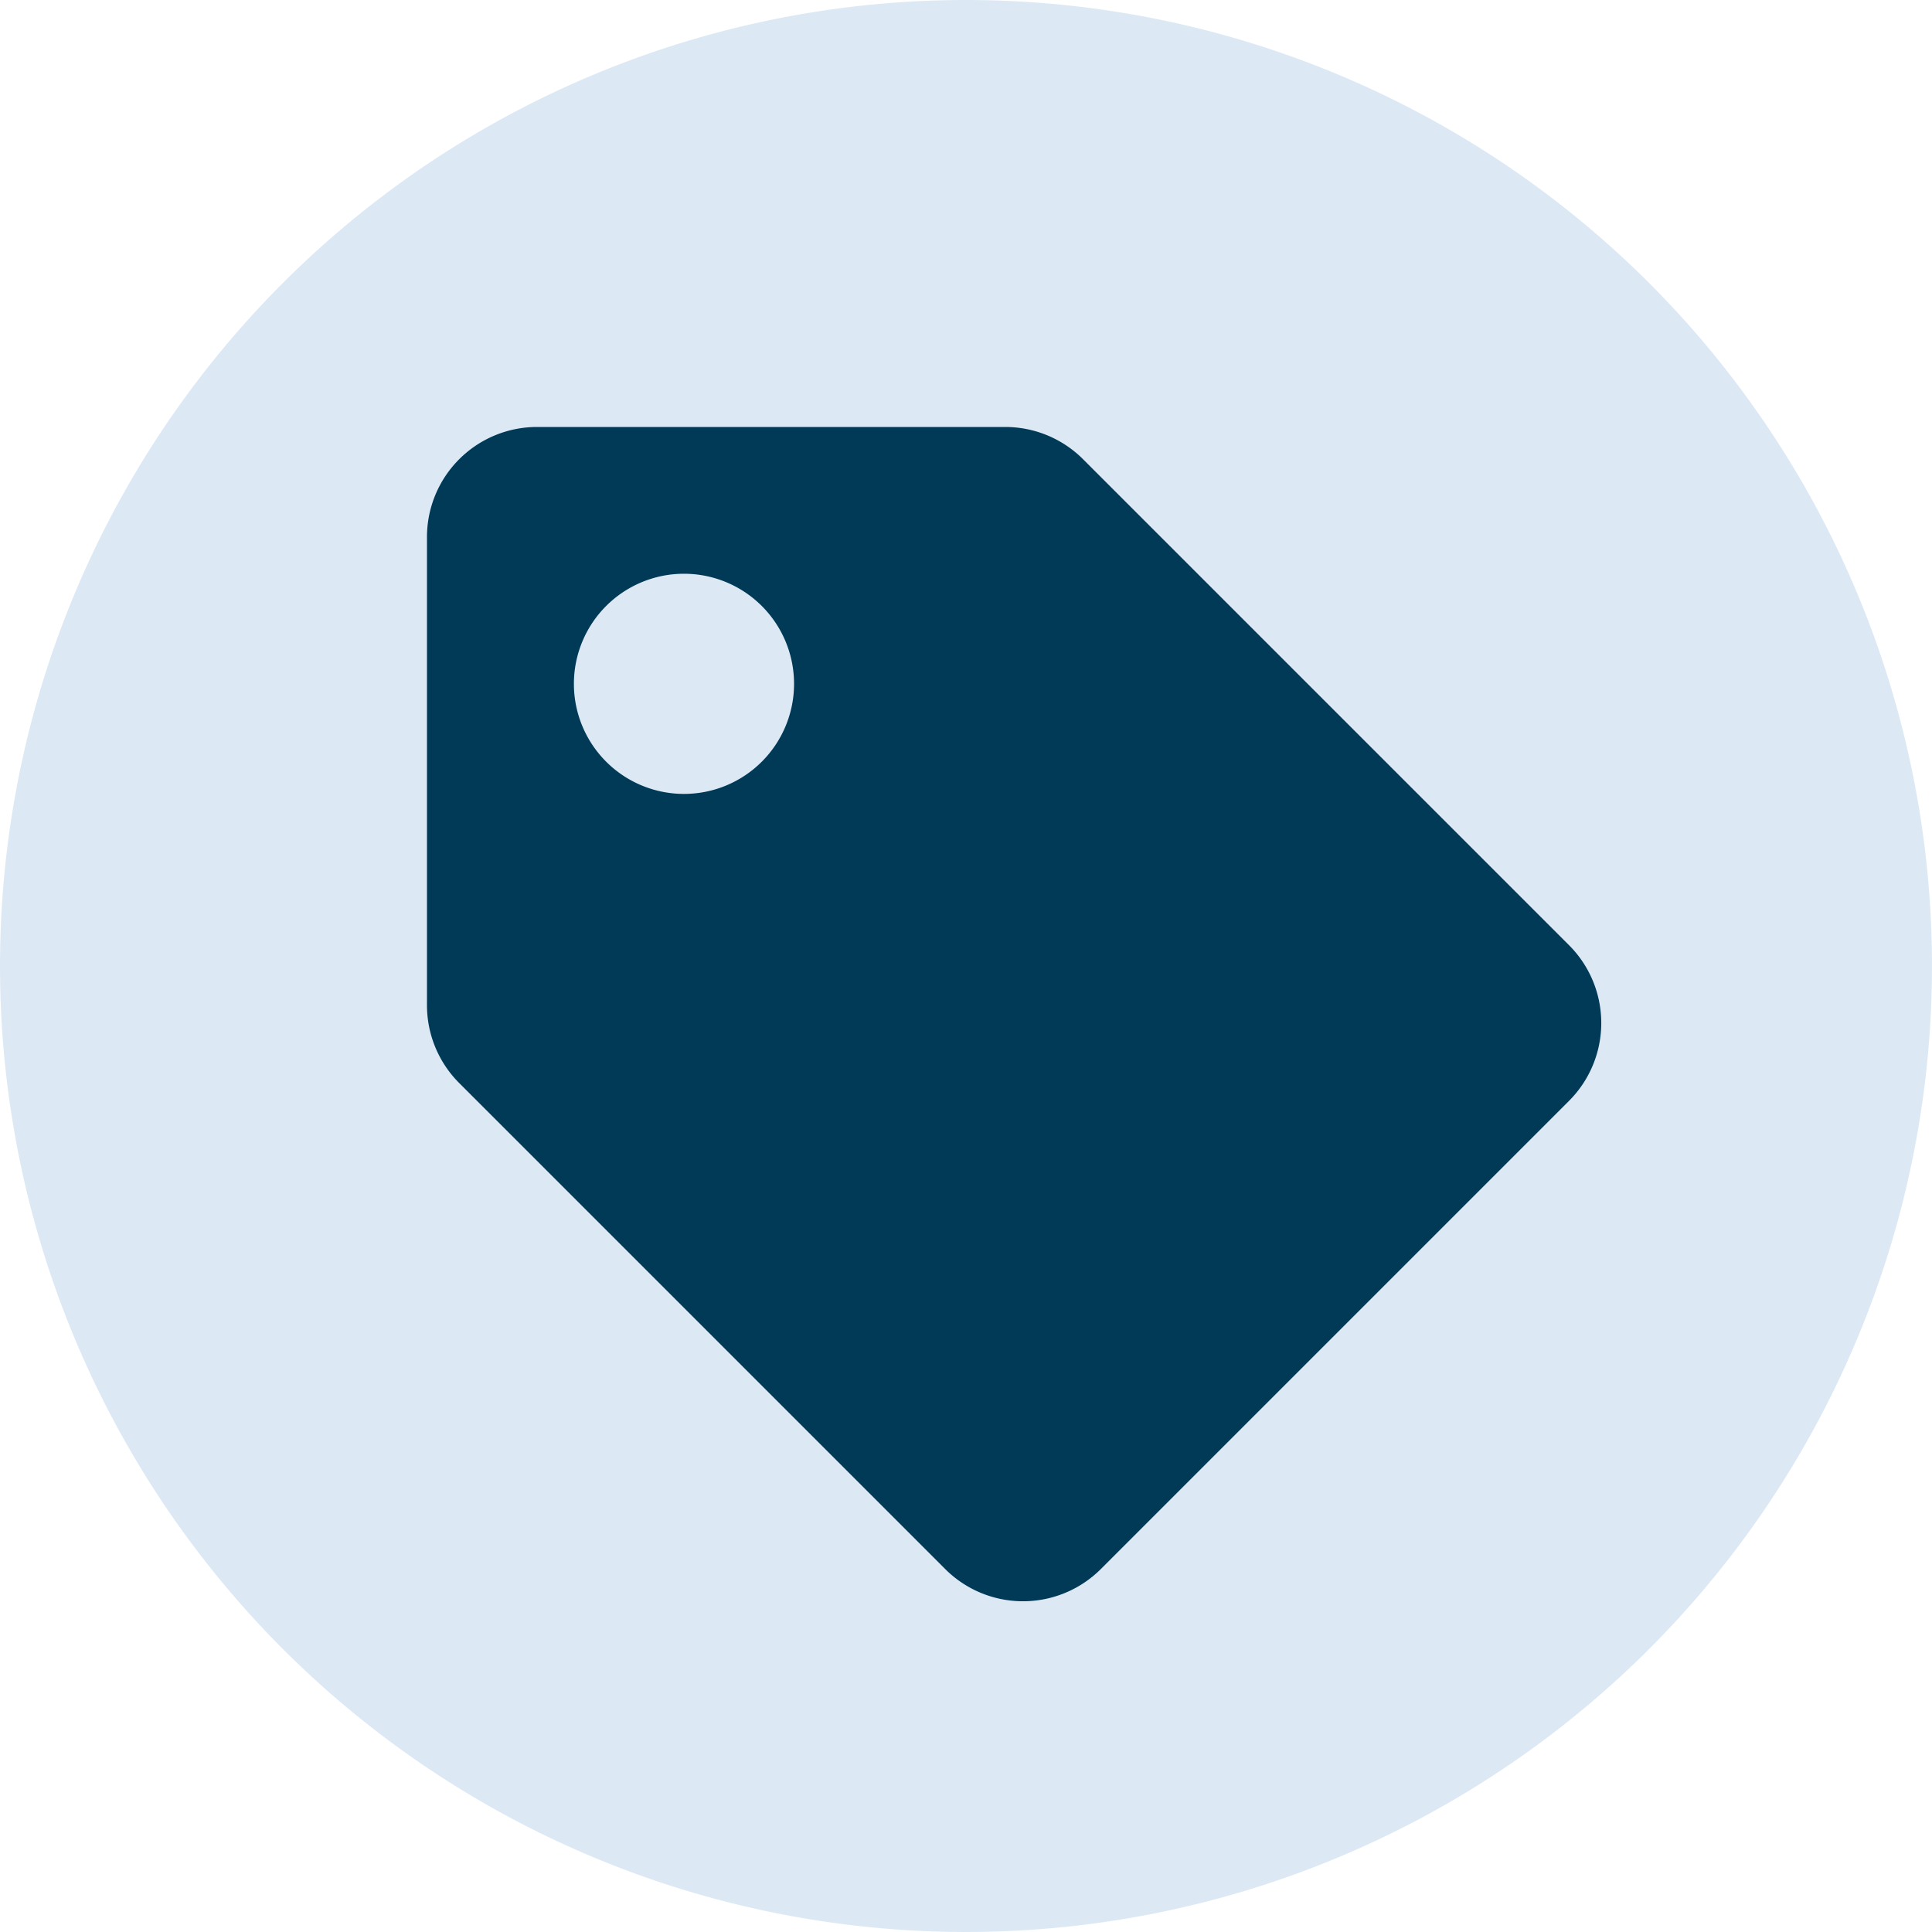 <svg xmlns="http://www.w3.org/2000/svg" xmlns:xlink="http://www.w3.org/1999/xlink" width="40" height="40" viewBox="0 0 40 40"><defs><style>.a{fill:#dce9f5;}.b{fill:#003a57;}.c{filter:url(#a);}</style><filter id="a" x="4.344" y="4.344" width="33.313" height="33.313" filterUnits="userSpaceOnUse"><feOffset input="SourceAlpha"/><feGaussianBlur stdDeviation="1.5" result="b"/><feFlood flood-opacity="0.161"/><feComposite operator="in" in2="b"/><feComposite in="SourceGraphic"/></filter></defs><g transform="translate(-1014 -233)"><g transform="translate(64 -61)"><path class="a" d="M20,0A20,20,0,1,1,0,20,20,20,0,0,1,20,0Z" transform="translate(950 294)"/></g><g class="c" transform="matrix(1, 0, 0, 1, 1014, 233)"><path class="b" d="M0,11.972V2.279A2.279,2.279,0,0,1,2.279,0h9.693a2.279,2.279,0,0,1,1.612.668L23.645,10.729a2.279,2.279,0,0,1,0,3.223l-9.693,9.693a2.279,2.279,0,0,1-3.223,0L.668,13.584A2.279,2.279,0,0,1,0,11.972ZM5.318,3.039A2.279,2.279,0,1,0,7.6,5.318,2.279,2.279,0,0,0,5.318,3.039Z" transform="translate(8.84 8.84)"/></g></g></svg>